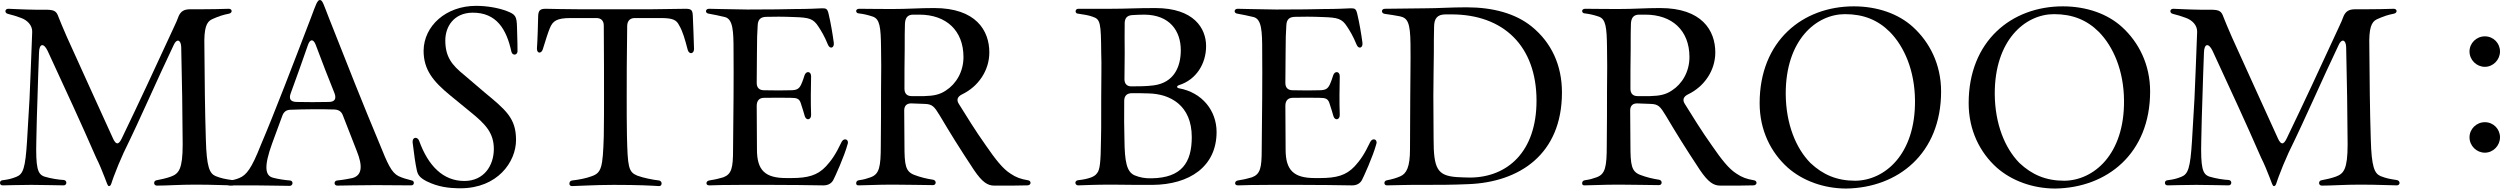 <?xml version="1.0" encoding="UTF-8"?>
<svg id="_レイヤー_2" data-name="レイヤー_2" xmlns="http://www.w3.org/2000/svg" viewBox="0 0 410 30.92">
  <g id="_レイヤー_1-2" data-name="レイヤー_1">
    <g>
      <path d="M17.16,29.08c-.4-1.04-.84-2.12-1.4-3.24-2.6-5.96-4.8-10.68-7.96-17.52-.64-1.32-1.36-1.2-1.4.28-.08,2.64-.2,4.88-.24,7.08-.08,2.4-.16,4.84-.2,7.24-.12,4.68.2,5.64,1.32,6.04,1.04.32,2.36.52,3.2.56.56.08.52.88-.04.88-1.12,0-3-.08-5.32-.08s-3.8.08-4.68.08c-.32,0-.44-.2-.44-.4s.08-.4.4-.44c.96-.12,1.48-.24,2.28-.56,1.12-.44,1.48-1.4,1.76-5.96.12-2.28.28-4.52.4-6.8.16-3.48.28-6.8.44-11,.04-1.12-.84-1.96-1.88-2.32-.76-.28-1.28-.44-2.08-.64-.6-.12-.56-.84.04-.84,1.36.04,2.12.12,4.8.16h1.64c1.16.04,1.48.28,1.8,1.2.28.68.68,1.72,1.36,3.24,2.76,6.16,5.6,12.28,7.56,16.64.48,1.08.92,1.12,1.44.04,2.72-5.64,5.68-12,8.48-18.08.4-.8.68-1.52.88-2.04.32-.68.8-1.08,1.84-1.08h1.68c1.92,0,3.32-.04,4.68-.08.6,0,.64.68.04.8-1,.2-1.64.4-2.8.92-.92.44-1.32,1.44-1.24,4.44l.08,8c.04,2.52.08,4.84.16,7.24.12,4.56.6,5.6,1.6,6.04.92.36,1.52.48,2.64.64.32.04.48.28.48.48s-.16.4-.44.4c-.96,0-3.04-.12-6.04-.12-2.6,0-4.56.16-6.28.16-.56,0-.6-.8-.04-.88.64-.12,1.6-.32,2.36-.6,1.28-.48,1.92-1.2,1.92-5.28-.04-2.68-.04-4.72-.08-7.8l-.16-8.16c-.04-1.24-.76-1.44-1.24-.32-2.92,6.12-5.32,11.76-8.2,17.64-.64,1.4-1.16,2.68-1.64,3.96-.36.92-.4,1.52-.76,1.52-.24,0-.32-.44-.72-1.44Z"/>
      <path d="M41.63,30.4h-4c-.28,0-.44-.16-.44-.36,0-.16.16-.36.44-.4.64-.12,1.12-.24,1.6-.44,1.2-.48,2.04-1.6,3.52-5.36,2.32-5.44,5.4-13.52,8.24-20.92.8-2.12,1.04-2.92,1.48-2.92s.64.84,1.48,2.96c2.8,7.12,5.72,14.48,8.24,20.48,1.4,3.48,2,4.84,3.16,5.44.68.32,1.28.48,2.2.72.24.04.32.24.32.4,0,.2-.12.4-.44.4-1.6,0-4.04-.04-5.8-.04-2.84,0-5.4.08-6.32.08-.56,0-.6-.76-.04-.84,1.16-.12,1.92-.28,2.52-.4,1.6-.44,1.72-1.96.72-4.44l-2.28-5.84c-.24-.64-.68-.92-1.36-.96-2.16-.08-5.24-.04-7.2.04-.68,0-1.12.32-1.36.96l-1.68,4.56c-1.36,3.76-1.2,5.32.2,5.64.72.2,2.04.4,2.76.44.56.08.48.88-.08.88-1.08,0-4.36-.08-5.88-.08ZM54.87,15.32c-1-2.48-2-5.04-3.12-8.04-.4-.96-.92-.84-1.24.08-.88,2.56-1.88,5.32-2.84,7.96-.32.88-.04,1.36.92,1.4,1.64.04,3.64.04,5.32,0,1,0,1.28-.52.96-1.4Z"/>
      <path d="M75.19,30.88c-1.56-.04-3.32-.2-5.24-1.16-1.16-.6-1.44-1.08-1.6-1.84-.2-.88-.44-2.48-.68-4.52v-.16c0-.72.8-.84,1.08-.08,1.48,4.08,3.92,6.56,7.4,6.56,3.28,0,4.84-2.6,4.84-5.24s-1.36-4.08-3.84-6.08l-3.32-2.72c-2.84-2.32-4.36-4.24-4.36-7.32.04-4.08,3.68-7.36,8.6-7.36,1.76,0,3.64.32,5,.84,1.48.56,1.68.84,1.72,2.72.08,2.28.08,3.36.08,3.92-.04.64-.84.72-1,.04-.8-3.68-2.44-6.44-6.4-6.4-3.04.04-4.44,2.28-4.44,4.56,0,2.68,1.08,4.04,3.12,5.68l3.28,2.8c3.52,2.92,5.2,4.24,5.2,7.84s-3.04,7.92-9.12,7.92h-.32Z"/>
      <path d="M93.38,30.16c0-.28.12-.52.44-.56,1.08-.12,2.32-.36,3.16-.68,1.68-.56,1.88-1.44,2.04-6.56.04-2.28.04-4.72.04-6.56,0-2.88,0-6.12-.04-11.6,0-.8-.44-1.24-1.2-1.24h-4.24c-2.28,0-2.92.48-3.4,1.64-.24.56-.68,1.88-1.16,3.48-.24.76-.96.72-.96-.08v-.08c.08-.92.2-4.56.2-5.32.04-.92.36-1.16,1.24-1.16.4,0,3.28.08,5.64.08h11.52l5.8-.08c.92,0,1.12.24,1.16,1.12.04,1,.2,4.84.2,5.48,0,.8-.8.96-1.04.12-.44-1.68-.8-3-1.4-4-.44-.92-1.08-1.2-3.04-1.2h-4.24c-.76,0-1.2.44-1.24,1.24-.08,5.48-.08,8.72-.08,11.6,0,2.6,0,4.36.04,6.48.12,5.12.24,5.92,1.68,6.52.96.36,2.52.68,3.6.8.56.12.52.92,0,.92-1.32-.08-3.28-.2-7.44-.2-3.2,0-6.08.2-6.88.2-.24,0-.4-.2-.4-.36Z"/>
      <path d="M115.86,30.04c0-.2.16-.4.44-.44.96-.16,1.84-.36,2.32-.52,1.36-.52,1.6-1.52,1.6-4.48l.08-8.56c0-3.04.04-5.44,0-7.72,0-3.2-.08-5.16-1.4-5.52-.84-.2-1.96-.44-2.68-.56-.32-.04-.44-.24-.44-.4,0-.2.16-.4.48-.4.76,0,2.64.08,6.32.12,3.88,0,6.24-.04,7.8-.08,2.12,0,3.6-.08,4.48-.12.64,0,.84.08,1.04.96.36,1.52.64,3.2.84,4.68.12.88-.64,1.12-.96.32-.56-1.4-1.16-2.36-1.56-2.96-.84-1.32-1.56-1.48-3.88-1.56-1.76-.08-3.72-.08-4.6-.04-.92,0-1.44.36-1.48,1.4-.08,1-.12,2.48-.12,4.36,0,1.76-.04,3.28-.04,5.08,0,.8.44,1.2,1.2,1.2,1.84.04,3.2.04,4.36,0,1.08,0,1.4-.28,1.72-.92.28-.6.48-1.28.56-1.52.24-.76,1.08-.72,1.08.16-.04,1.8-.08,4.2,0,6.28.04.88-.8,1.04-1.04.24-.12-.4-.36-1.28-.68-2.2-.24-.64-.6-.8-1.64-.8-1.2,0-2.52-.04-4.32,0-.84,0-1.24.48-1.24,1.32,0,2.36.04,4.52.04,7.16,0,3.4,1.32,4.68,4.8,4.68h.84c2.72,0,4.28-.44,5.68-1.92.84-.92,1.56-1.88,2.56-4,.32-.64,1.04-.52,1.04.08,0,.08,0,.12-.04.24-.56,2.08-2.12,5.48-2.36,5.92-.28.52-.8.88-1.6.88h-.12c-2.16-.04-5.48-.08-8.32-.08h-5.12c-2.68,0-4,.04-5.16.08-.4,0-.48-.2-.48-.36Z"/>
      <path d="M159.73,27.88c-2.56-3.88-3.84-5.96-5.6-8.92-.92-1.52-1.24-1.88-2.48-1.92-.8-.04-1.4-.04-2.12-.08-.8-.04-1.24.36-1.24,1.16,0,1.68.04,3.36.04,5.6,0,3.36.16,4.4,1.6,4.96,1.04.4,2.08.64,3.12.8.56.12.52.88-.04.88-1.36,0-4.16-.08-6.6-.08-2.68,0-4.4.12-5.64.12-.24,0-.36-.12-.36-.36,0-.2.12-.44.44-.48.84-.12,1.24-.24,1.92-.48,1.44-.52,1.68-1.68,1.68-5.24.04-3.4.04-6.2.04-8.92.04-3.36.04-5.08,0-7.12-.04-3.36-.2-4.68-1.36-5.08-.84-.28-1.56-.44-2.28-.52-.28,0-.44-.2-.44-.4,0-.16.16-.36.48-.36.92,0,2.92.04,5.32.04,2.88,0,4.4-.16,7-.16,6.84,0,9.04,3.68,9.04,7.28,0,2.96-1.8,5.6-4.48,6.88-.72.36-.96.88-.52,1.56,1.2,1.92,2.76,4.48,4.48,6.88,1.52,2.2,2.72,3.76,4,4.56.88.6,1.64.88,2.84,1.08.32.04.44.24.44.44s-.2.4-.52.4c-1.32.04-2.52.04-5.44.04-1.08,0-1.96-.56-3.32-2.56ZM151.57,15.76c1.56-.04,2.56-.24,3.56-.92,1.68-1.08,2.88-3.08,2.88-5.48,0-4.36-2.84-6.96-7.24-6.96h-1c-.96,0-1.32.56-1.36,1.52-.04.88-.04,2.2-.04,4.12-.04,2.32-.04,4.28-.04,6.52,0,.76.4,1.2,1.16,1.2h2.08Z"/>
      <path d="M176.36,29.96c0-.12.12-.36.4-.4,1.04-.12,1.52-.24,2.12-.44.4-.16.76-.32,1.04-.72.48-.56.6-1.88.64-5.36.04-1.36.04-1.76.04-7.12,0-3.12.08-5.32,0-7.24-.04-4.84-.12-5.52-1.36-5.92-.6-.24-1.56-.4-2.44-.52-.28,0-.4-.2-.4-.4s.16-.4.44-.4h5.2c2.8,0,4.16-.12,7.44-.12,6.32,0,8.32,3.32,8.32,6.24s-1.64,5.52-4.44,6.4c-.44.16-.4.44,0,.52,3.8.68,6.16,3.68,6.16,7.16,0,5.68-4.44,8.64-10.52,8.68-1.76,0-4.44,0-6.6-.04-2.84,0-4.24.08-5.6.12-.28,0-.44-.24-.44-.44ZM195.45,22.48c0-5.2-3.52-7.08-7.08-7.16-.96-.04-1.92-.04-2.68-.04-.88,0-1.28.4-1.32,1.2-.04,2.6,0,4.72.04,6.44.04,3.6.36,5.28,1.68,5.84.8.32,1.64.52,2.8.48,4.92-.08,6.56-2.6,6.56-6.76ZM189.21,14c3.32-.44,4.44-3.04,4.44-5.76,0-3.16-1.8-5.8-5.96-5.84-.72,0-1.44.04-2.08.08-.76.08-1.12.48-1.16,1.24-.04,1.28,0,3.2,0,5.04l-.04,4.24c0,.76.44,1.2,1.2,1.16,1.2,0,2.32,0,3.6-.16Z"/>
      <path d="M202.56,30.04c0-.2.16-.4.44-.44.96-.16,1.84-.36,2.32-.52,1.36-.52,1.6-1.52,1.6-4.48l.08-8.56c0-3.04.04-5.44,0-7.72,0-3.2-.08-5.16-1.4-5.52-.84-.2-1.96-.44-2.68-.56-.32-.04-.44-.24-.44-.4,0-.2.16-.4.48-.4.76,0,2.64.08,6.32.12,3.88,0,6.24-.04,7.8-.08,2.12,0,3.6-.08,4.48-.12.64,0,.84.08,1.04.96.36,1.52.64,3.2.84,4.68.12.88-.64,1.12-.96.32-.56-1.4-1.16-2.36-1.56-2.96-.84-1.32-1.56-1.48-3.88-1.56-1.76-.08-3.72-.08-4.6-.04-.92,0-1.44.36-1.48,1.4-.08,1-.12,2.48-.12,4.36,0,1.76-.04,3.28-.04,5.08,0,.8.44,1.2,1.2,1.2,1.84.04,3.2.04,4.36,0,1.08,0,1.4-.28,1.72-.92.28-.6.48-1.28.56-1.52.24-.76,1.08-.72,1.08.16-.04,1.8-.08,4.2,0,6.28.04.88-.8,1.04-1.04.24-.12-.4-.36-1.28-.68-2.2-.24-.64-.6-.8-1.64-.8-1.2,0-2.52-.04-4.32,0-.84,0-1.24.48-1.24,1.32,0,2.36.04,4.52.04,7.16,0,3.4,1.32,4.68,4.8,4.68h.84c2.72,0,4.28-.44,5.68-1.92.84-.92,1.56-1.88,2.56-4,.32-.64,1.04-.52,1.04.08,0,.08,0,.12-.04.24-.56,2.08-2.12,5.48-2.36,5.92-.28.52-.8.88-1.6.88h-.12c-2.16-.04-5.48-.08-8.32-.08h-5.12c-2.68,0-4,.04-5.16.08-.4,0-.48-.2-.48-.36Z"/>
      <path d="M227.48,29.56c.84-.16,1.52-.36,2.16-.64,1.04-.44,1.6-1.56,1.6-4.44l.04-8.52c0-3.16.08-5.48.04-8.76-.04-3.52-.48-4.24-1.72-4.52-.88-.16-1.56-.28-2.48-.4-.32-.04-.48-.24-.48-.44s.16-.4.48-.4c2.2,0,4.6-.08,6.76-.08,1.92,0,3.96-.16,6.64-.16,4.4,0,8.04,1.04,10.64,3.12,3.32,2.68,5,6.44,5,10.84,0,10.24-7.08,14.72-15.32,15.04-2.64.12-4.84.12-7.28.12-1.88-.04-5.32.08-6.12.08-.52,0-.56-.76.04-.84ZM251.99,16.52c0-8.96-5.4-14.16-13.96-14.16h-.96c-1.4,0-1.88.72-1.88,2.08-.04,1.24-.04,2.88-.04,4.24-.04,1.72-.04,3.92-.08,7.04l.04,7.04c0,4.88.6,6.04,3.76,6.28.8.04,1.56.08,2.24.08,6.12-.04,10.88-4.24,10.88-12.6Z"/>
      <path d="M278.79,27.88c-2.56-3.88-3.84-5.96-5.6-8.92-.92-1.52-1.24-1.88-2.48-1.92-.8-.04-1.4-.04-2.12-.08-.8-.04-1.24.36-1.24,1.16,0,1.68.04,3.36.04,5.6,0,3.36.16,4.4,1.6,4.96,1.04.4,2.08.64,3.12.8.56.12.52.88-.04.88-1.36,0-4.16-.08-6.6-.08-2.68,0-4.4.12-5.64.12-.24,0-.36-.12-.36-.36,0-.2.12-.44.44-.48.84-.12,1.24-.24,1.92-.48,1.44-.52,1.68-1.68,1.68-5.24.04-3.4.04-6.2.04-8.92.04-3.36.04-5.08,0-7.12-.04-3.36-.2-4.68-1.36-5.08-.84-.28-1.56-.44-2.28-.52-.28,0-.44-.2-.44-.4,0-.16.16-.36.48-.36.92,0,2.92.04,5.32.04,2.88,0,4.4-.16,7-.16,6.84,0,9.04,3.68,9.04,7.28,0,2.96-1.8,5.6-4.48,6.88-.72.36-.96.88-.52,1.56,1.2,1.92,2.76,4.48,4.48,6.88,1.52,2.2,2.72,3.76,4,4.56.88.6,1.64.88,2.84,1.08.32.04.44.24.44.44s-.2.4-.52.4c-1.32.04-2.52.04-5.44.04-1.08,0-1.96-.56-3.32-2.56ZM270.63,15.76c1.56-.04,2.56-.24,3.56-.92,1.68-1.08,2.88-3.08,2.88-5.48,0-4.36-2.84-6.96-7.24-6.96h-1c-.96,0-1.32.56-1.36,1.52-.04.88-.04,2.2-.04,4.12-.04,2.32-.04,4.28-.04,6.52,0,.76.4,1.2,1.16,1.2h2.08Z"/>
      <path d="M293.18,27.48c-2.76-2.48-4.6-6.12-4.6-10.56,0-10.2,7.04-15.88,15.44-15.88,3.84,0,7.32,1.2,9.72,3.4,2.72,2.48,4.6,6.12,4.6,10.56,0,10.2-7.08,15.8-15.56,15.92-3.68,0-7.16-1.28-9.6-3.44ZM314.06,16.48c-.04-4.92-1.76-8.84-4.12-11.24-1.96-1.96-4.32-2.92-7.36-2.92-4.72,0-9.76,4.24-9.72,13.12.04,4.92,1.68,8.88,4.04,11.28,2.04,1.92,4.32,2.92,7.36,2.92,4.8-.04,9.88-4.28,9.8-13.16Z"/>
      <path d="M327.46,27.48c-2.76-2.48-4.6-6.12-4.6-10.56,0-10.2,7.04-15.88,15.44-15.88,3.84,0,7.32,1.2,9.72,3.4,2.72,2.48,4.6,6.12,4.6,10.56,0,10.2-7.08,15.8-15.56,15.92-3.68,0-7.16-1.28-9.6-3.44ZM348.34,16.48c-.04-4.92-1.76-8.84-4.12-11.24-1.96-1.96-4.32-2.92-7.36-2.92-4.72,0-9.76,4.24-9.72,13.12.04,4.92,1.68,8.88,4.04,11.28,2.04,1.92,4.32,2.92,7.36,2.92,4.8-.04,9.88-4.28,9.8-13.16Z"/>
      <path d="M372.21,29.08c-.4-1.04-.84-2.12-1.4-3.24-2.6-5.96-4.8-10.68-7.96-17.52-.64-1.32-1.36-1.2-1.4.28-.08,2.64-.2,4.88-.24,7.08-.08,2.4-.16,4.84-.2,7.24-.12,4.68.2,5.64,1.32,6.04,1.04.32,2.36.52,3.2.56.56.08.52.88-.04.88-1.12,0-3-.08-5.32-.08s-3.8.08-4.68.08c-.32,0-.44-.2-.44-.4s.08-.4.4-.44c.96-.12,1.48-.24,2.28-.56,1.12-.44,1.48-1.4,1.76-5.96.12-2.28.28-4.52.4-6.8.16-3.48.28-6.8.44-11,.04-1.12-.84-1.96-1.88-2.32-.76-.28-1.28-.44-2.08-.64-.6-.12-.56-.84.04-.84,1.36.04,2.12.12,4.8.16h1.64c1.16.04,1.48.28,1.8,1.2.28.68.68,1.72,1.36,3.24,2.76,6.16,5.6,12.28,7.56,16.64.48,1.08.92,1.12,1.44.04,2.72-5.64,5.68-12,8.48-18.08.4-.8.68-1.52.88-2.04.32-.68.8-1.08,1.84-1.08h1.68c1.92,0,3.32-.04,4.68-.08.6,0,.64.68.04.8-1,.2-1.64.4-2.8.92-.92.44-1.32,1.44-1.24,4.44l.08,8c.04,2.52.08,4.84.16,7.24.12,4.56.6,5.6,1.6,6.04.92.36,1.52.48,2.64.64.32.04.48.28.48.48s-.16.4-.44.4c-.96,0-3.04-.12-6.04-.12-2.6,0-4.56.16-6.28.16-.56,0-.6-.8-.04-.88.64-.12,1.6-.32,2.36-.6,1.28-.48,1.92-1.2,1.92-5.28-.04-2.68-.04-4.72-.08-7.8l-.16-8.16c-.04-1.24-.76-1.44-1.24-.32-2.92,6.12-5.32,11.76-8.2,17.64-.64,1.4-1.16,2.68-1.64,3.96-.36.92-.4,1.52-.76,1.52-.24,0-.32-.44-.72-1.44Z"/>
      <path d="M405,8.44c0-1.36,1.12-2.48,2.52-2.48s2.48,1.12,2.48,2.48-1.12,2.52-2.48,2.52-2.52-1.12-2.52-2.52ZM405,22.52c0-1.36,1.12-2.48,2.52-2.48s2.48,1.12,2.48,2.48-1.12,2.52-2.48,2.52-2.52-1.12-2.52-2.52Z"/>
    </g>
  </g>
</svg>